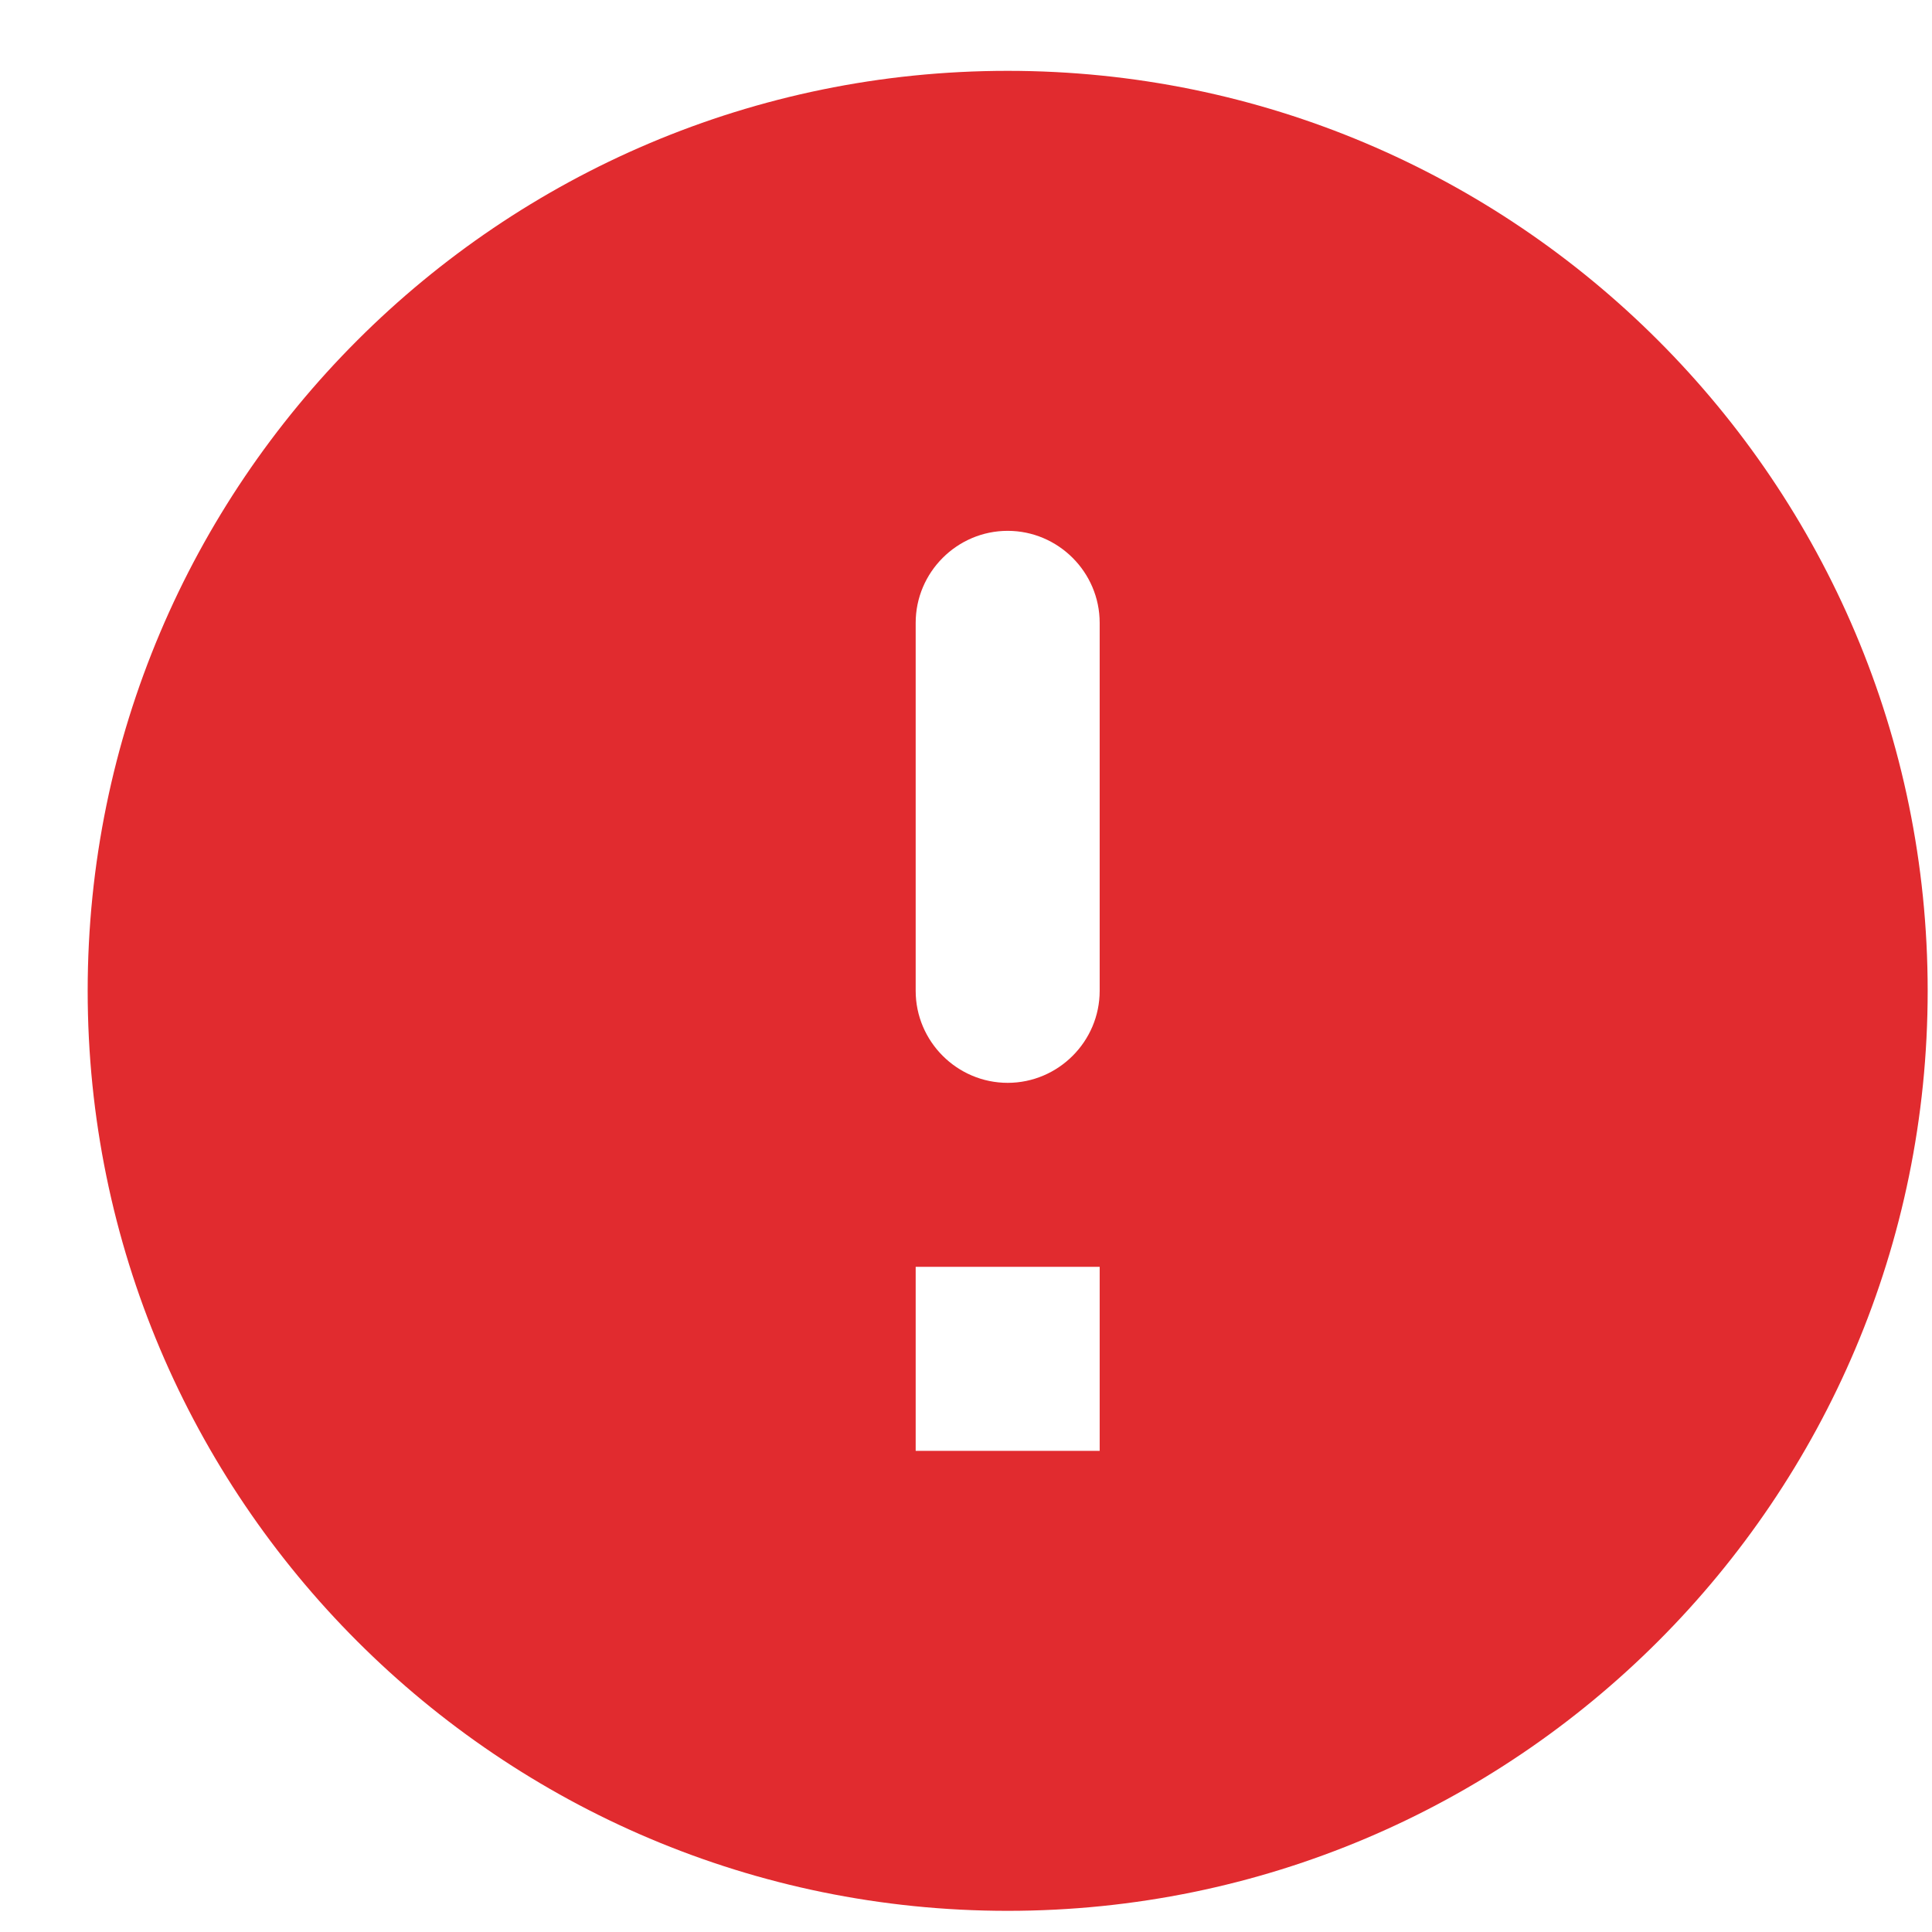<svg width="21" height="21" viewBox="0 0 21 21" fill="none" xmlns="http://www.w3.org/2000/svg">
<path d="M10.953 0.77C5.433 0.77 0.953 5.25 0.953 10.77C0.953 16.29 5.433 20.77 10.953 20.77C16.473 20.77 20.953 16.29 20.953 10.77C20.953 5.25 16.473 0.77 10.953 0.77ZM10.953 11.77C10.403 11.77 9.953 11.32 9.953 10.77V6.77C9.953 6.22 10.403 5.77 10.953 5.77C11.503 5.77 11.953 6.22 11.953 6.77V10.77C11.953 11.32 11.503 11.77 10.953 11.77ZM11.953 15.77H9.953V13.77H11.953V15.77Z" fill="#E12B2F"/>
</svg>
